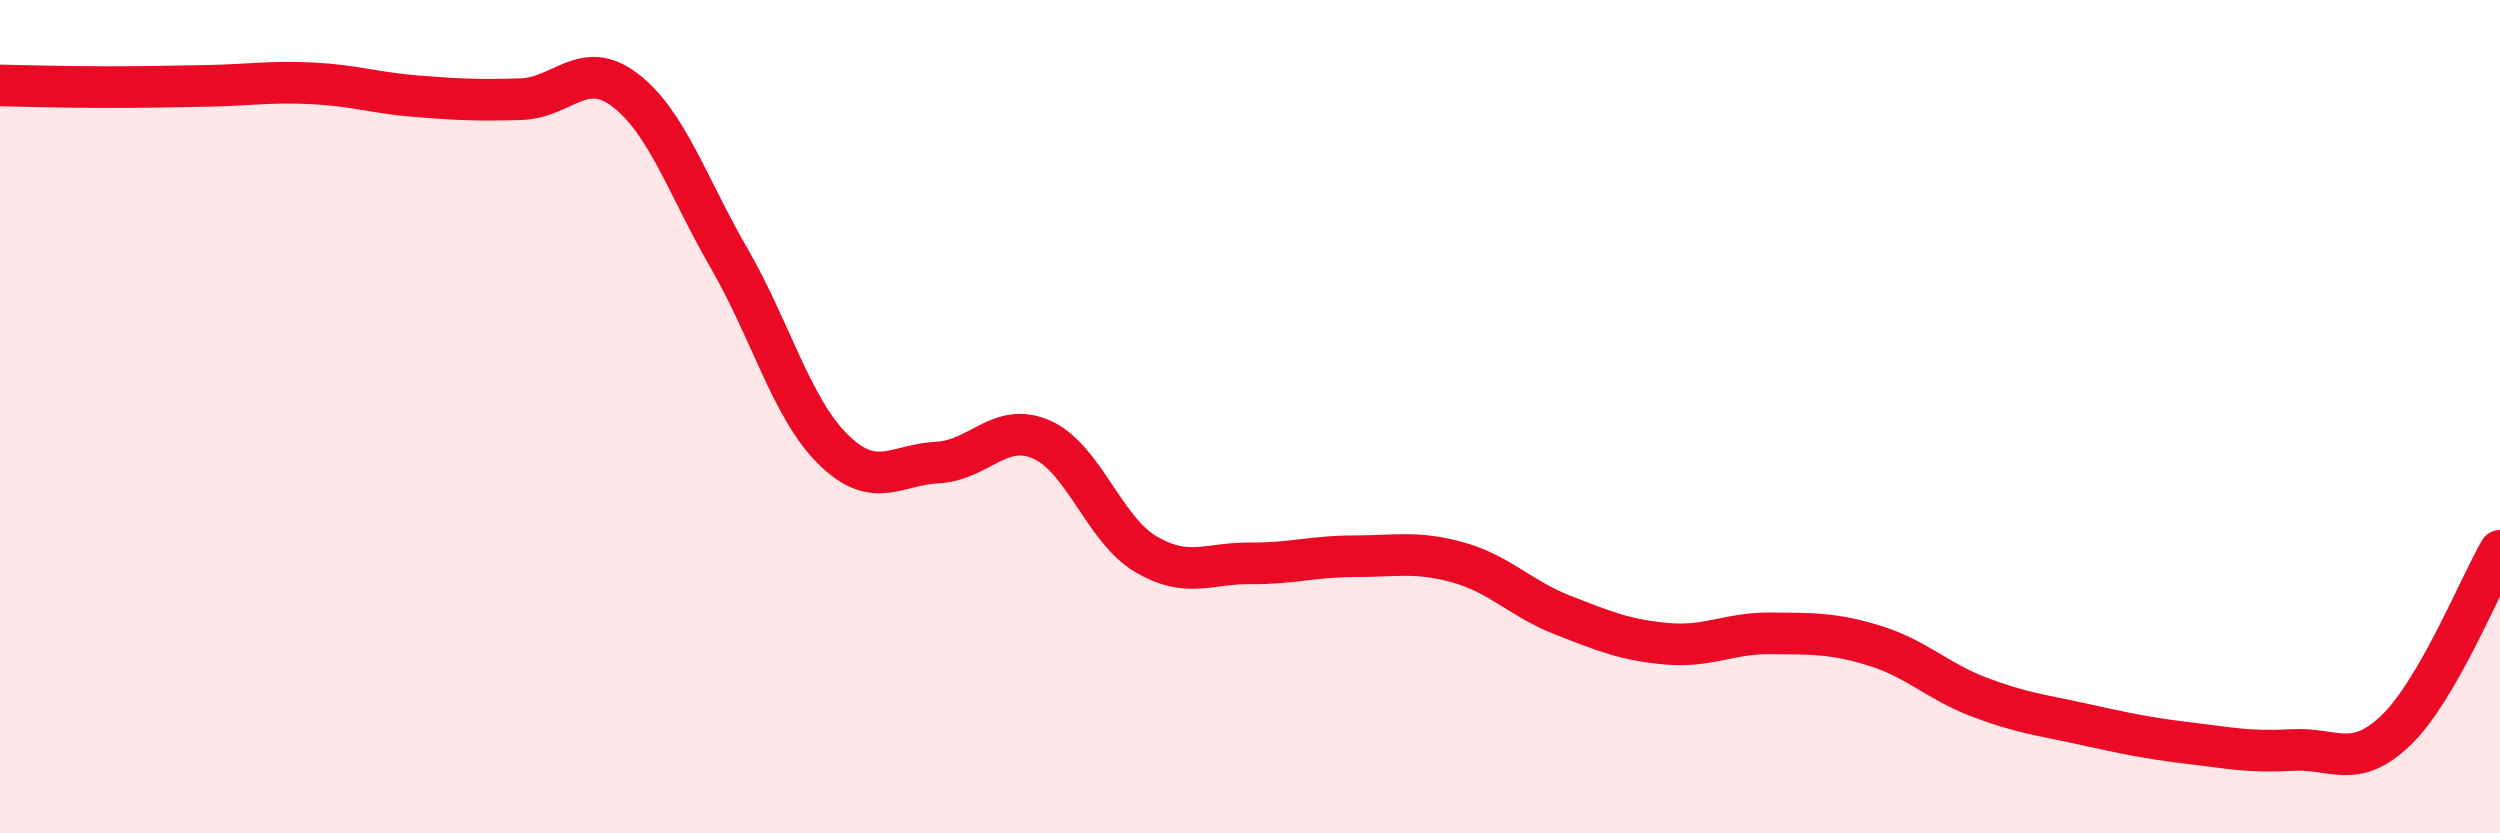 
    <svg width="60" height="20" viewBox="0 0 60 20" xmlns="http://www.w3.org/2000/svg">
      <path
        d="M 0,2.05 C 0.5,2.06 1.5,2.09 2.5,2.09 C 3.5,2.09 4,2.08 5,2.06 C 6,2.04 6.5,1.95 7.5,2 C 8.5,2.05 9,2.23 10,2.31 C 11,2.39 11.5,2.41 12.5,2.38 C 13.5,2.35 14,1.4 15,2.16 C 16,2.92 16.5,4.47 17.5,6.2 C 18.5,7.93 19,9.81 20,10.79 C 21,11.77 21.5,11.15 22.5,11.1 C 23.5,11.05 24,10.11 25,10.55 C 26,10.99 26.5,12.71 27.5,13.3 C 28.5,13.89 29,13.51 30,13.52 C 31,13.53 31.5,13.35 32.5,13.35 C 33.5,13.35 34,13.22 35,13.5 C 36,13.78 36.5,14.37 37.5,14.76 C 38.5,15.15 39,15.36 40,15.45 C 41,15.54 41.5,15.19 42.5,15.2 C 43.5,15.21 44,15.19 45,15.5 C 46,15.81 46.5,16.35 47.5,16.73 C 48.5,17.11 49,17.16 50,17.38 C 51,17.6 51.5,17.71 52.5,17.83 C 53.5,17.95 54,18.06 55,18 C 56,17.94 56.5,18.49 57.5,17.53 C 58.5,16.57 59.5,14.08 60,13.22L60 20L0 20Z"
        fill="#EB0A25"
        opacity="0.1"
        stroke-linecap="round"
        stroke-linejoin="round"
      />
      <path
        d="M 0,2.05 C 0.5,2.06 1.5,2.09 2.5,2.09 C 3.5,2.09 4,2.08 5,2.06 C 6,2.04 6.5,1.95 7.5,2 C 8.5,2.05 9,2.23 10,2.31 C 11,2.39 11.5,2.41 12.5,2.38 C 13.5,2.35 14,1.4 15,2.16 C 16,2.92 16.5,4.47 17.5,6.2 C 18.5,7.93 19,9.81 20,10.79 C 21,11.77 21.5,11.15 22.5,11.1 C 23.5,11.05 24,10.11 25,10.55 C 26,10.99 26.5,12.71 27.5,13.3 C 28.5,13.89 29,13.51 30,13.52 C 31,13.53 31.5,13.35 32.5,13.35 C 33.5,13.35 34,13.22 35,13.5 C 36,13.78 36.5,14.37 37.5,14.76 C 38.5,15.15 39,15.36 40,15.45 C 41,15.54 41.5,15.19 42.5,15.2 C 43.5,15.21 44,15.19 45,15.5 C 46,15.81 46.5,16.35 47.5,16.73 C 48.5,17.11 49,17.16 50,17.38 C 51,17.6 51.5,17.71 52.5,17.83 C 53.5,17.95 54,18.06 55,18 C 56,17.94 56.5,18.49 57.5,17.53 C 58.5,16.57 59.5,14.08 60,13.22"
        stroke="#EB0A25"
        stroke-width="1"
        fill="none"
        stroke-linecap="round"
        stroke-linejoin="round"
      />
    </svg>
  